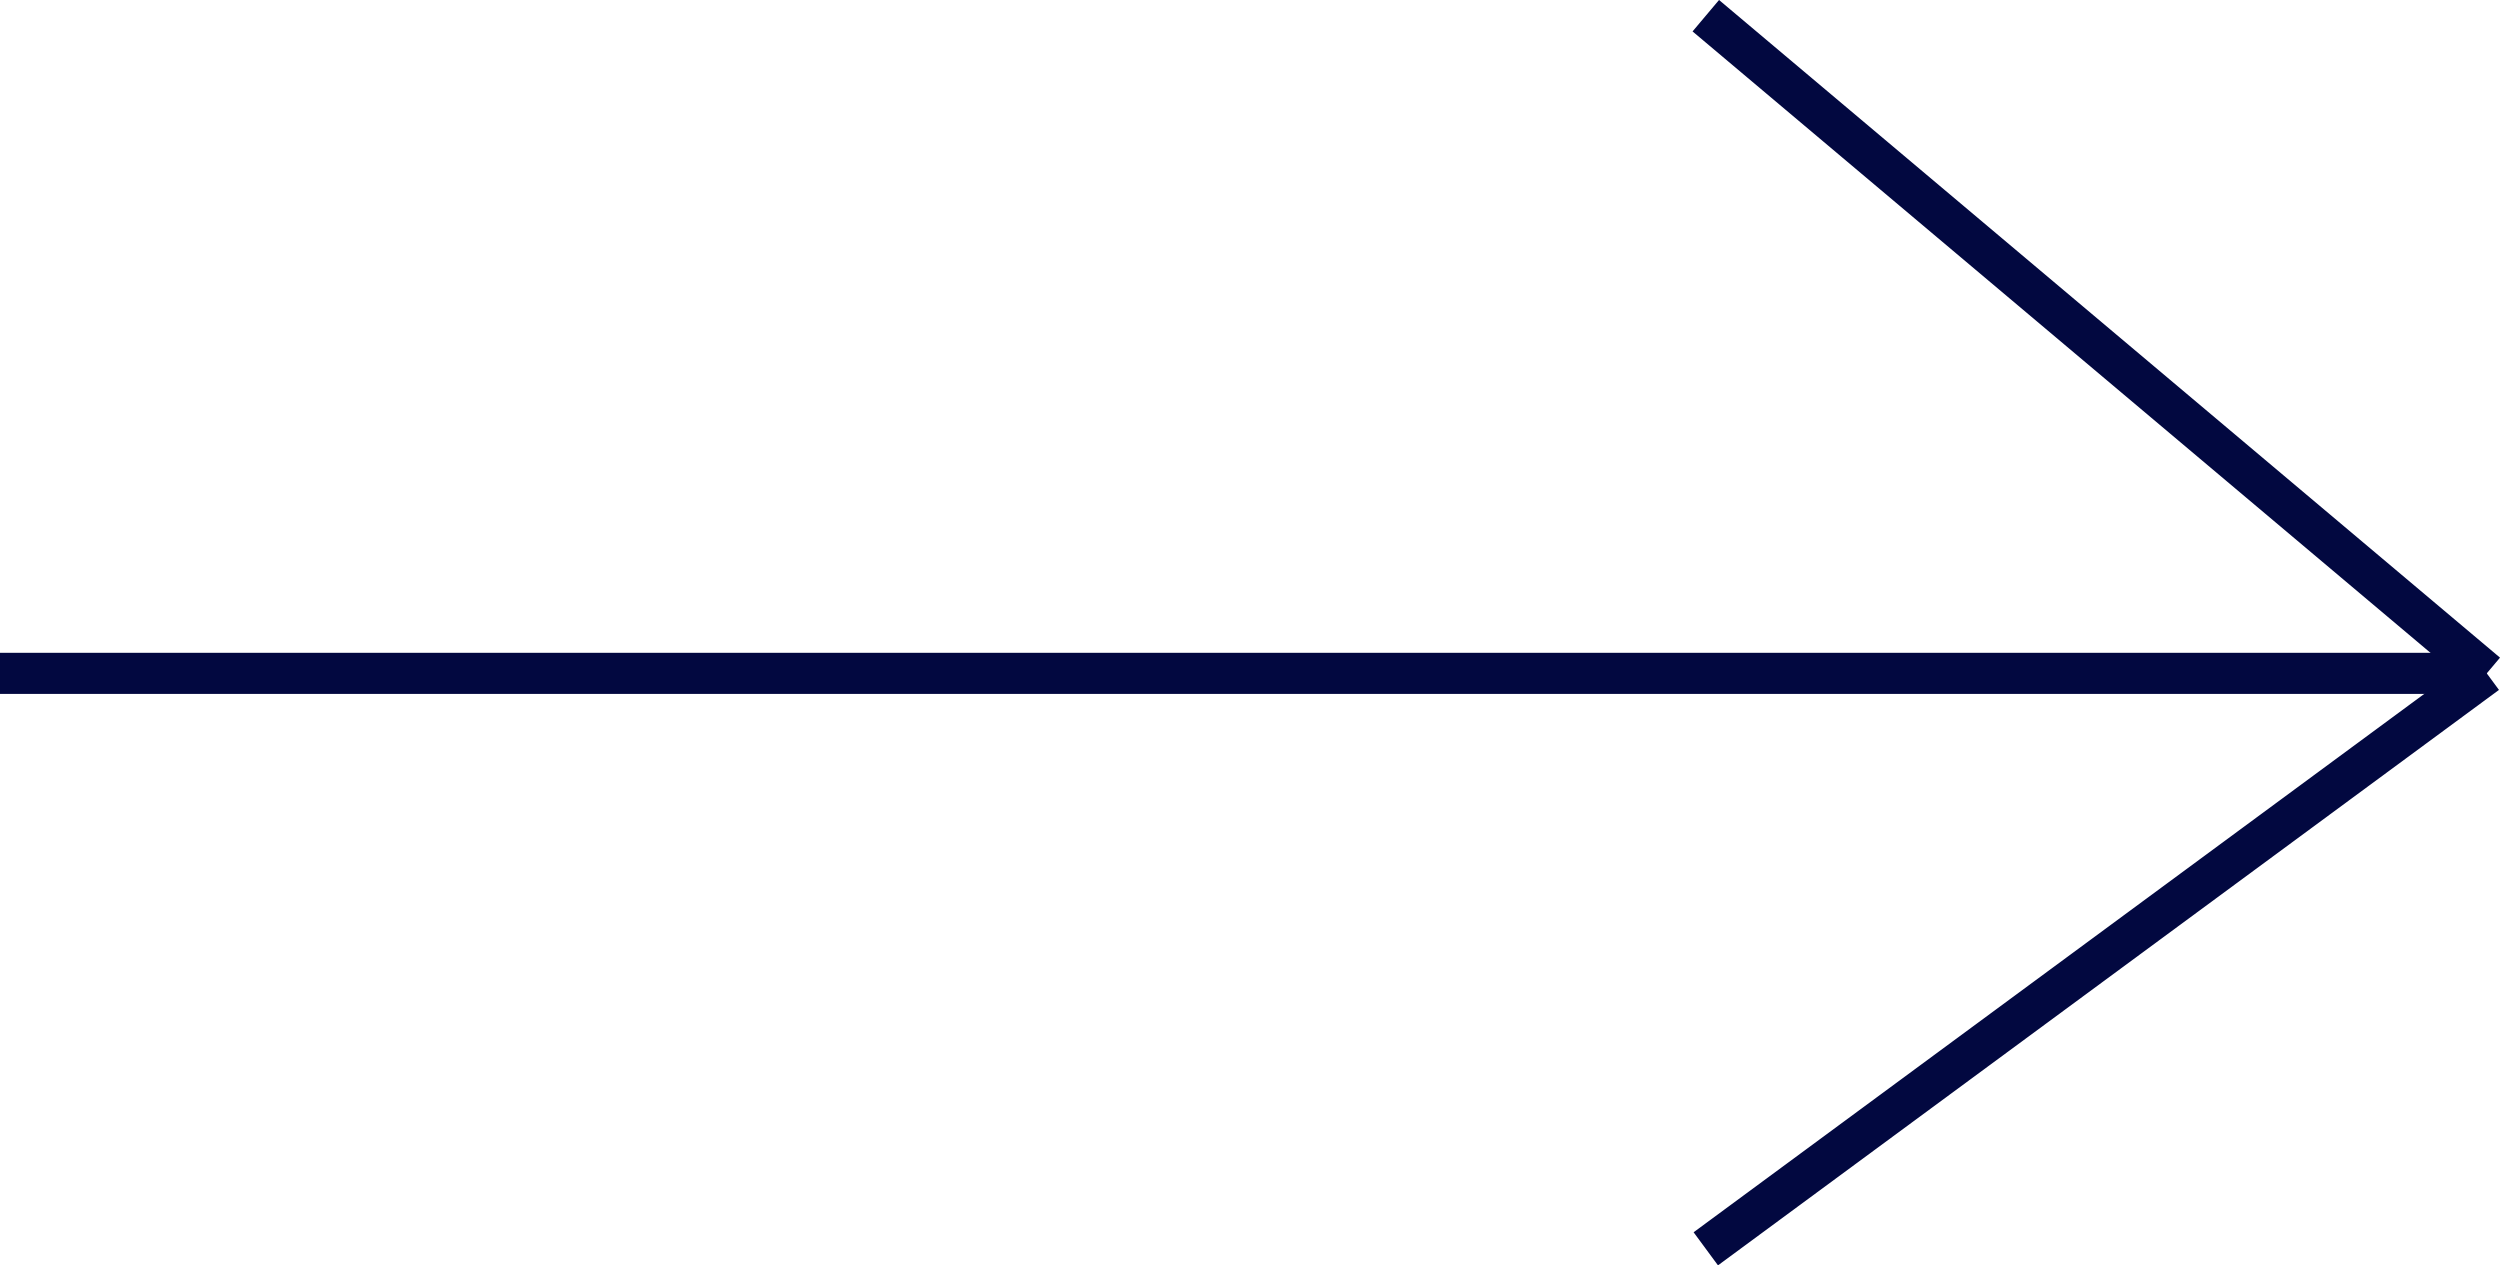 <svg xmlns="http://www.w3.org/2000/svg" width="60.822" height="30.785" viewBox="0 0 60.822 30.785">
  <g id="Group_916" data-name="Group 916" transform="translate(-1043.5 -2000.118)">
    <line id="Line_41" data-name="Line 41" x2="60.5" transform="translate(1043.5 2016.5)" fill="none" stroke="#020840" stroke-width="1"/>
    <line id="Line_42" data-name="Line 42" y1="14" x2="19" transform="translate(1085 2016.5)" fill="none" stroke="#020840" stroke-width="1"/>
    <line id="Line_43" data-name="Line 43" x1="19" y1="16" transform="translate(1085 2000.5)" fill="none" stroke="#020840" stroke-width="1"/>
  </g>
</svg>
